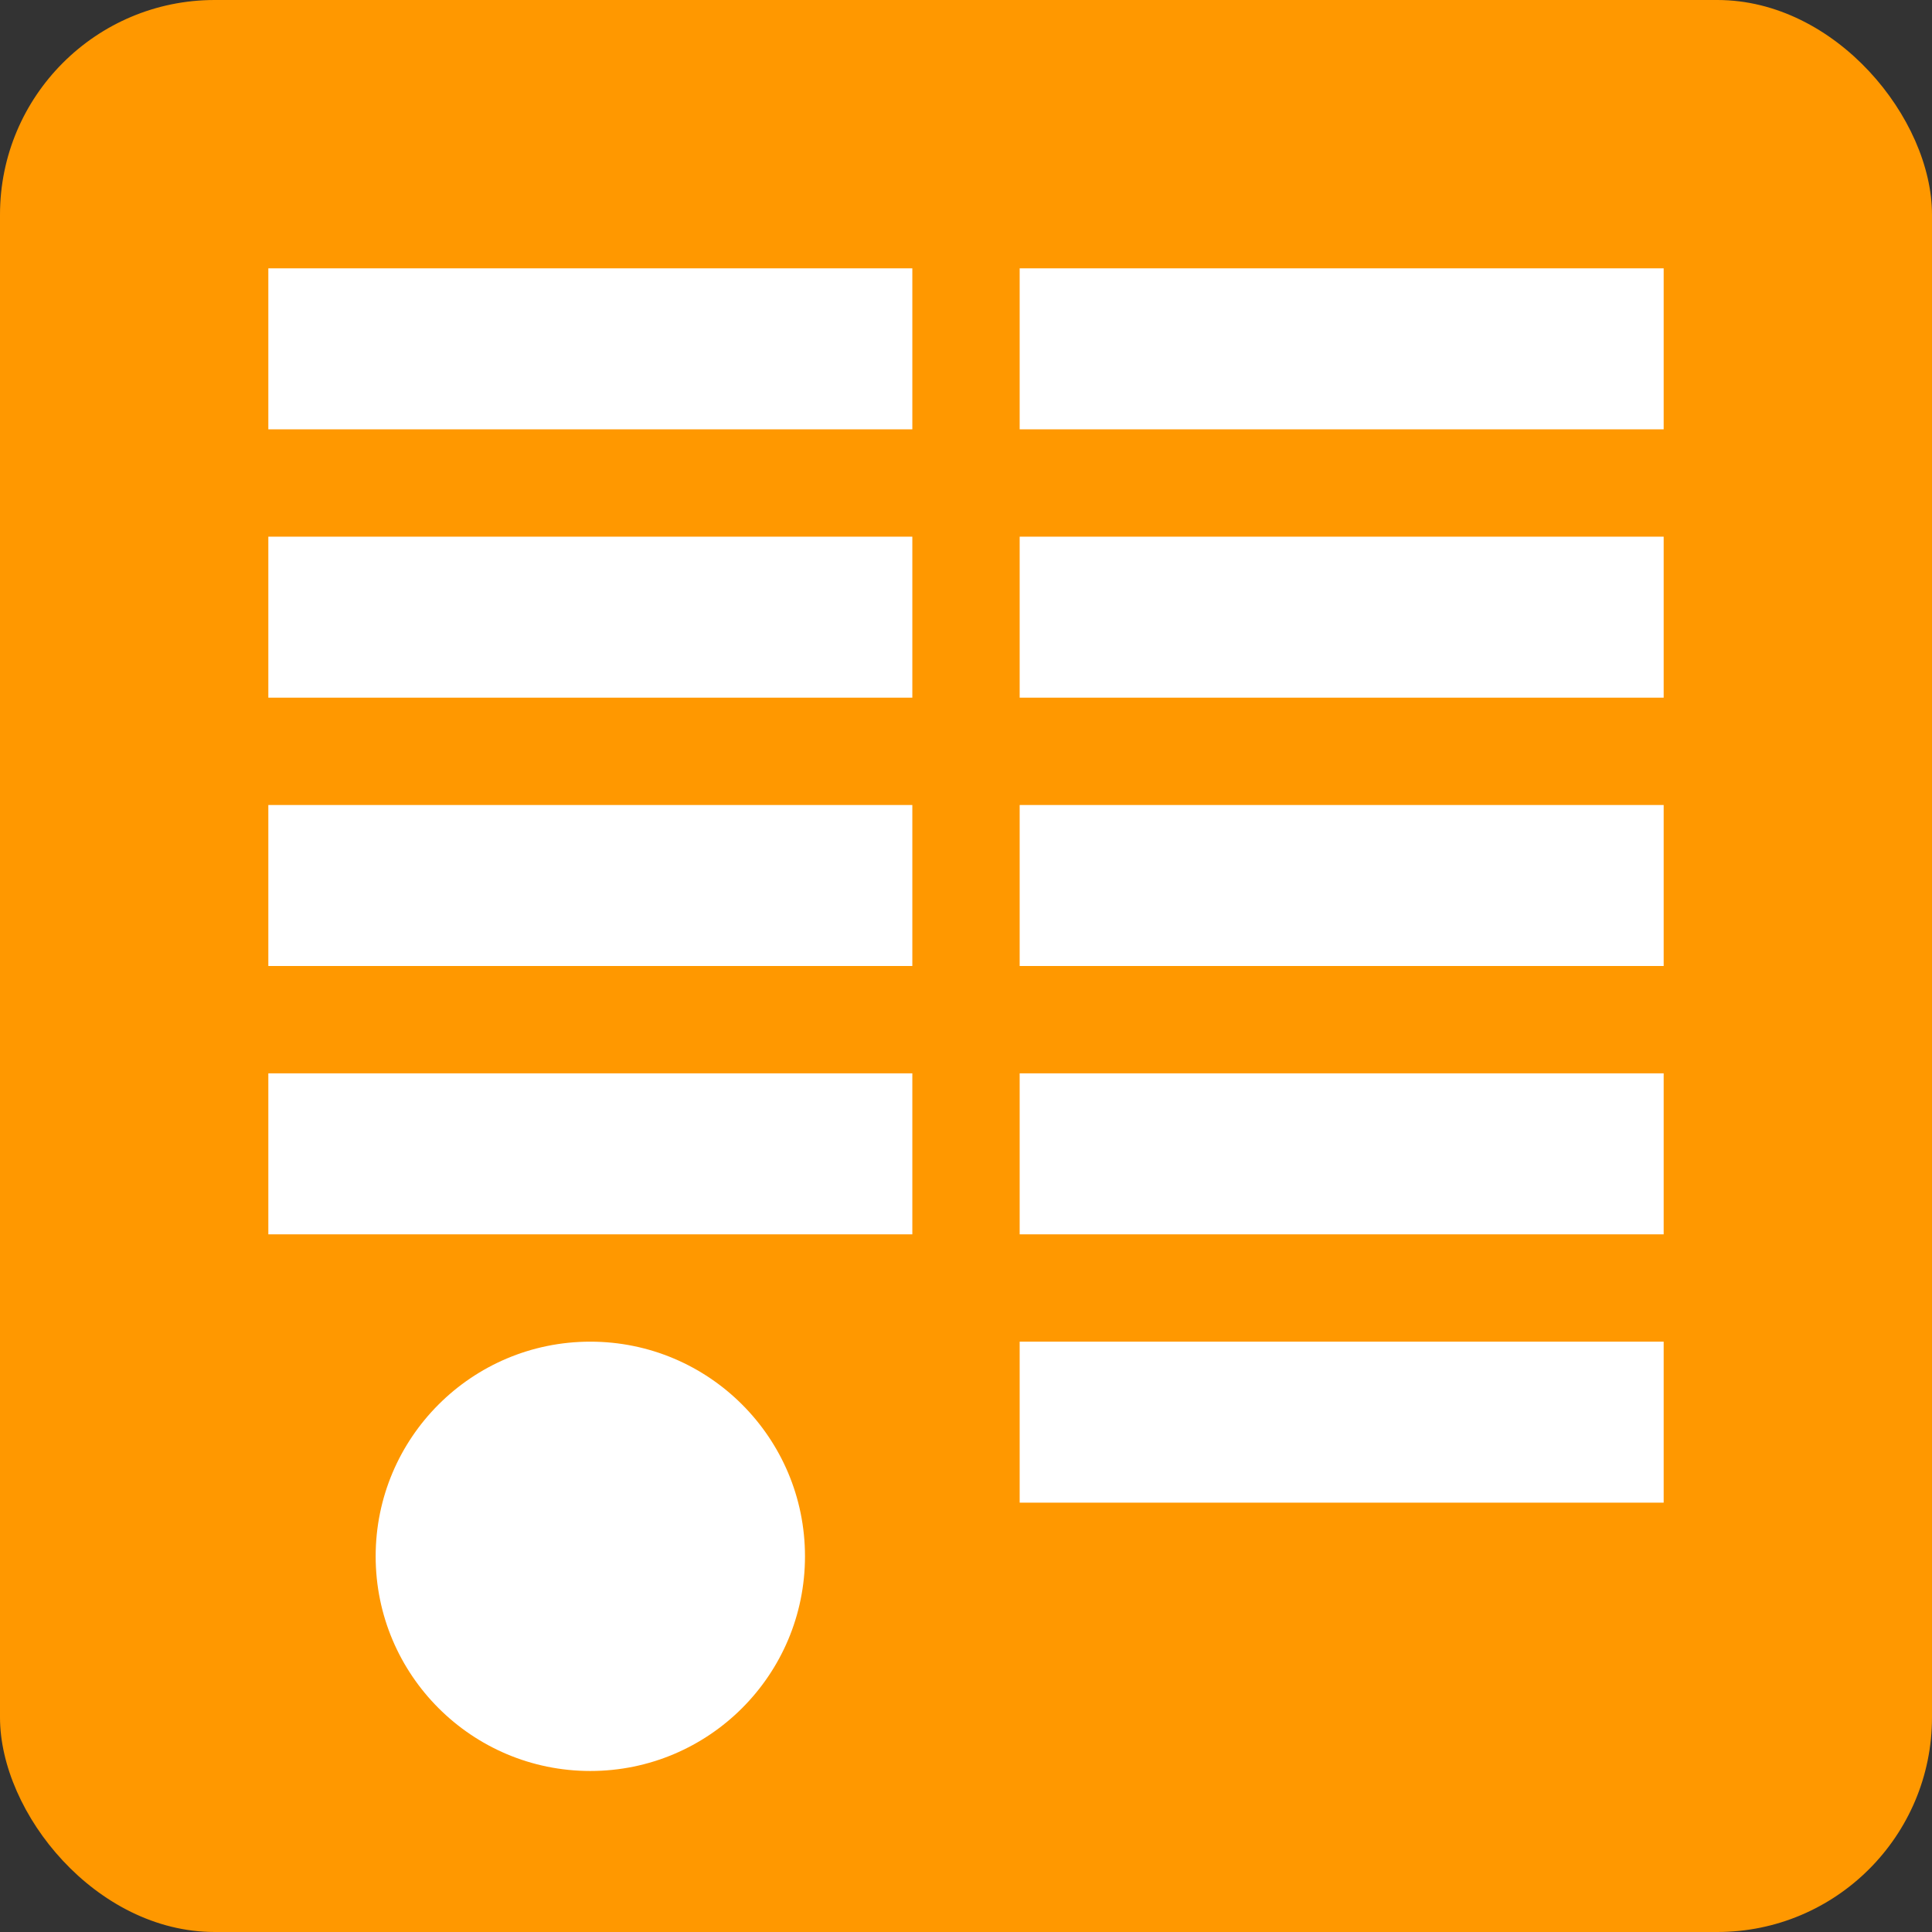 <svg xmlns="http://www.w3.org/2000/svg" width="100" height="100" viewBox="0 0 100 100" fill="none"><rect x="0" y="0" width="100" height="100" fill="#333333" stroke="none"/><rect width="100" height="100" rx="11.111" fill="#FF9800"></rect><rect x="13.889" y="13.889" width="33.333" height="8.333" fill="white"></rect><rect x="13.889" y="27.778" width="33.333" height="8.333" fill="white"></rect><rect x="13.889" y="41.667" width="33.333" height="8.333" fill="white"></rect><rect x="13.889" y="55.556" width="33.333" height="8.333" fill="white"></rect><rect x="52.778" y="13.889" width="33.333" height="8.333" fill="white"></rect><rect x="52.778" y="27.778" width="33.333" height="8.333" fill="white"></rect><rect x="52.778" y="41.667" width="33.333" height="8.333" fill="white"></rect><rect x="52.778" y="55.556" width="33.333" height="8.333" fill="white"></rect><rect x="52.778" y="69.444" width="33.333" height="8.333" fill="white"></rect><circle cx="30.555" cy="80.555" r="11.111" fill="white"></circle></svg>